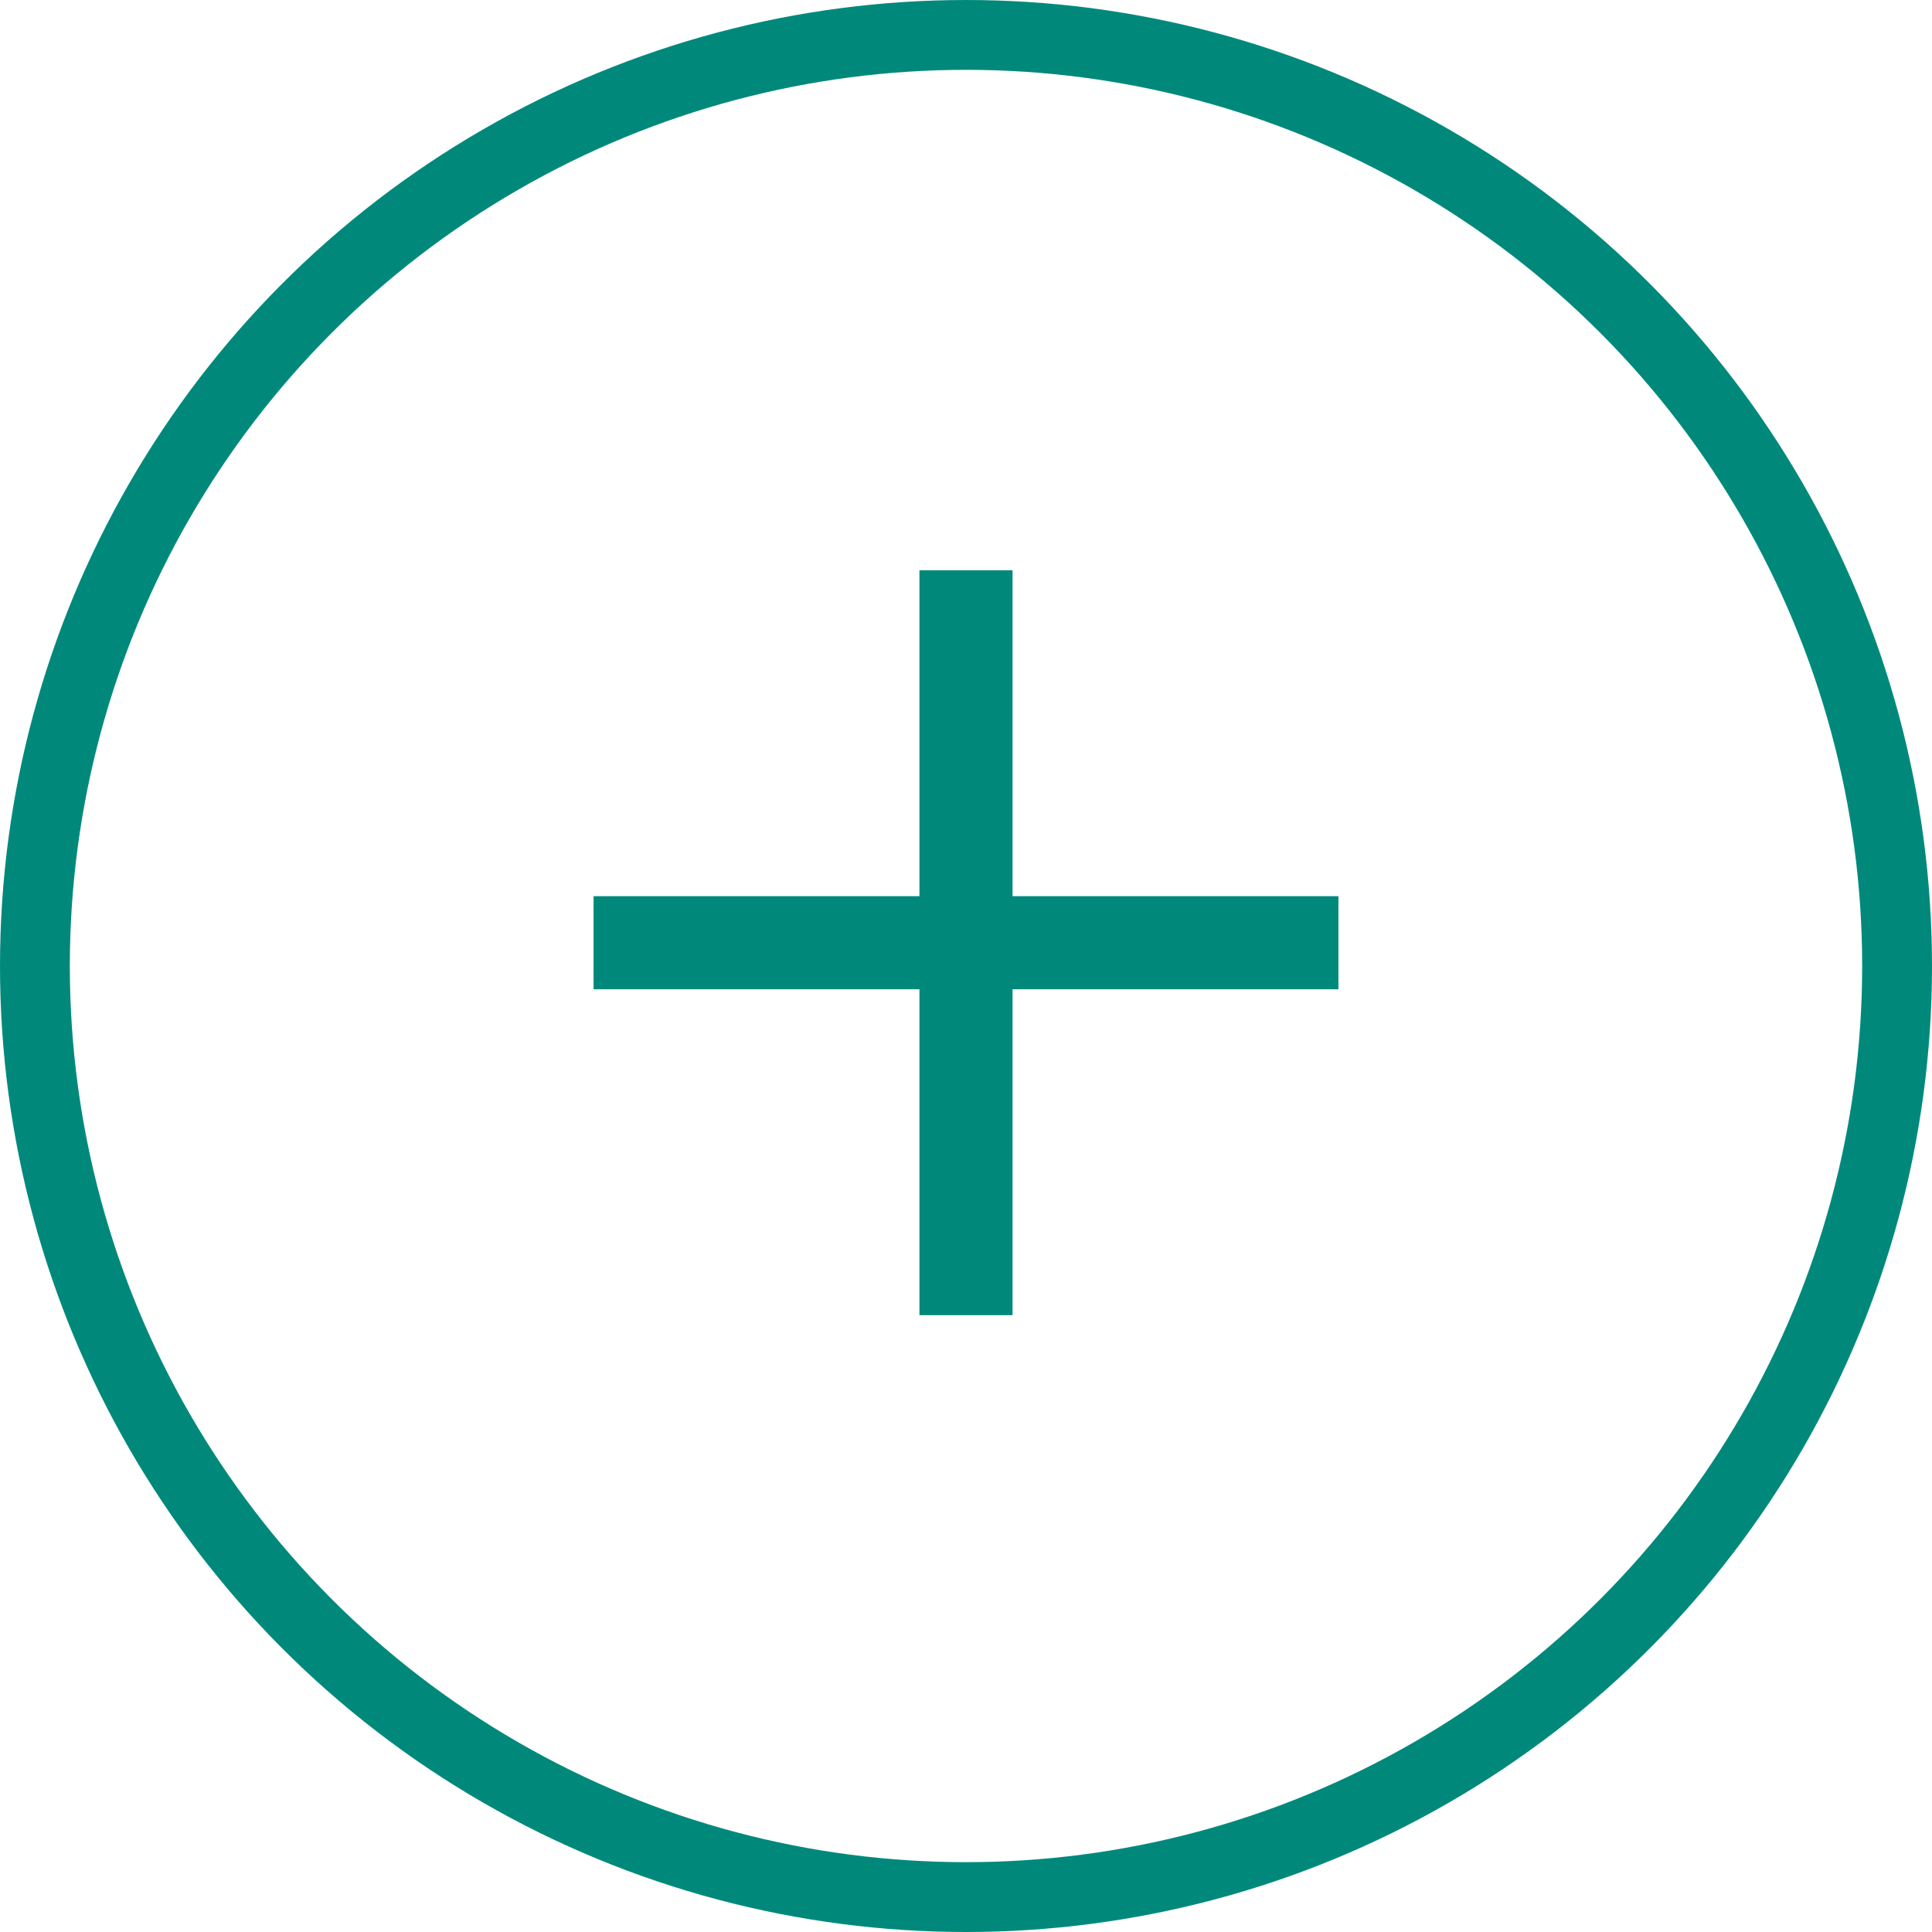<svg xmlns="http://www.w3.org/2000/svg" width="83" height="83" viewBox="0 0 83 83"><defs><style>.cls-2{fill:#00897b;fill-rule:evenodd}</style></defs><circle cx="41.5" cy="41.5" r="40" fill="none" stroke="#00897b" stroke-width="3"/><path id="Shape_567_copy_2" class="cls-2" d="M1323 5469h4v32h-4v-32z" transform="translate(-1283.5 -5444.5)"/><path id="Shape_567_copy_4" class="cls-2" d="M1341 5483v4h-32v-4h32z" transform="translate(-1283.5 -5444.5)"/></svg>